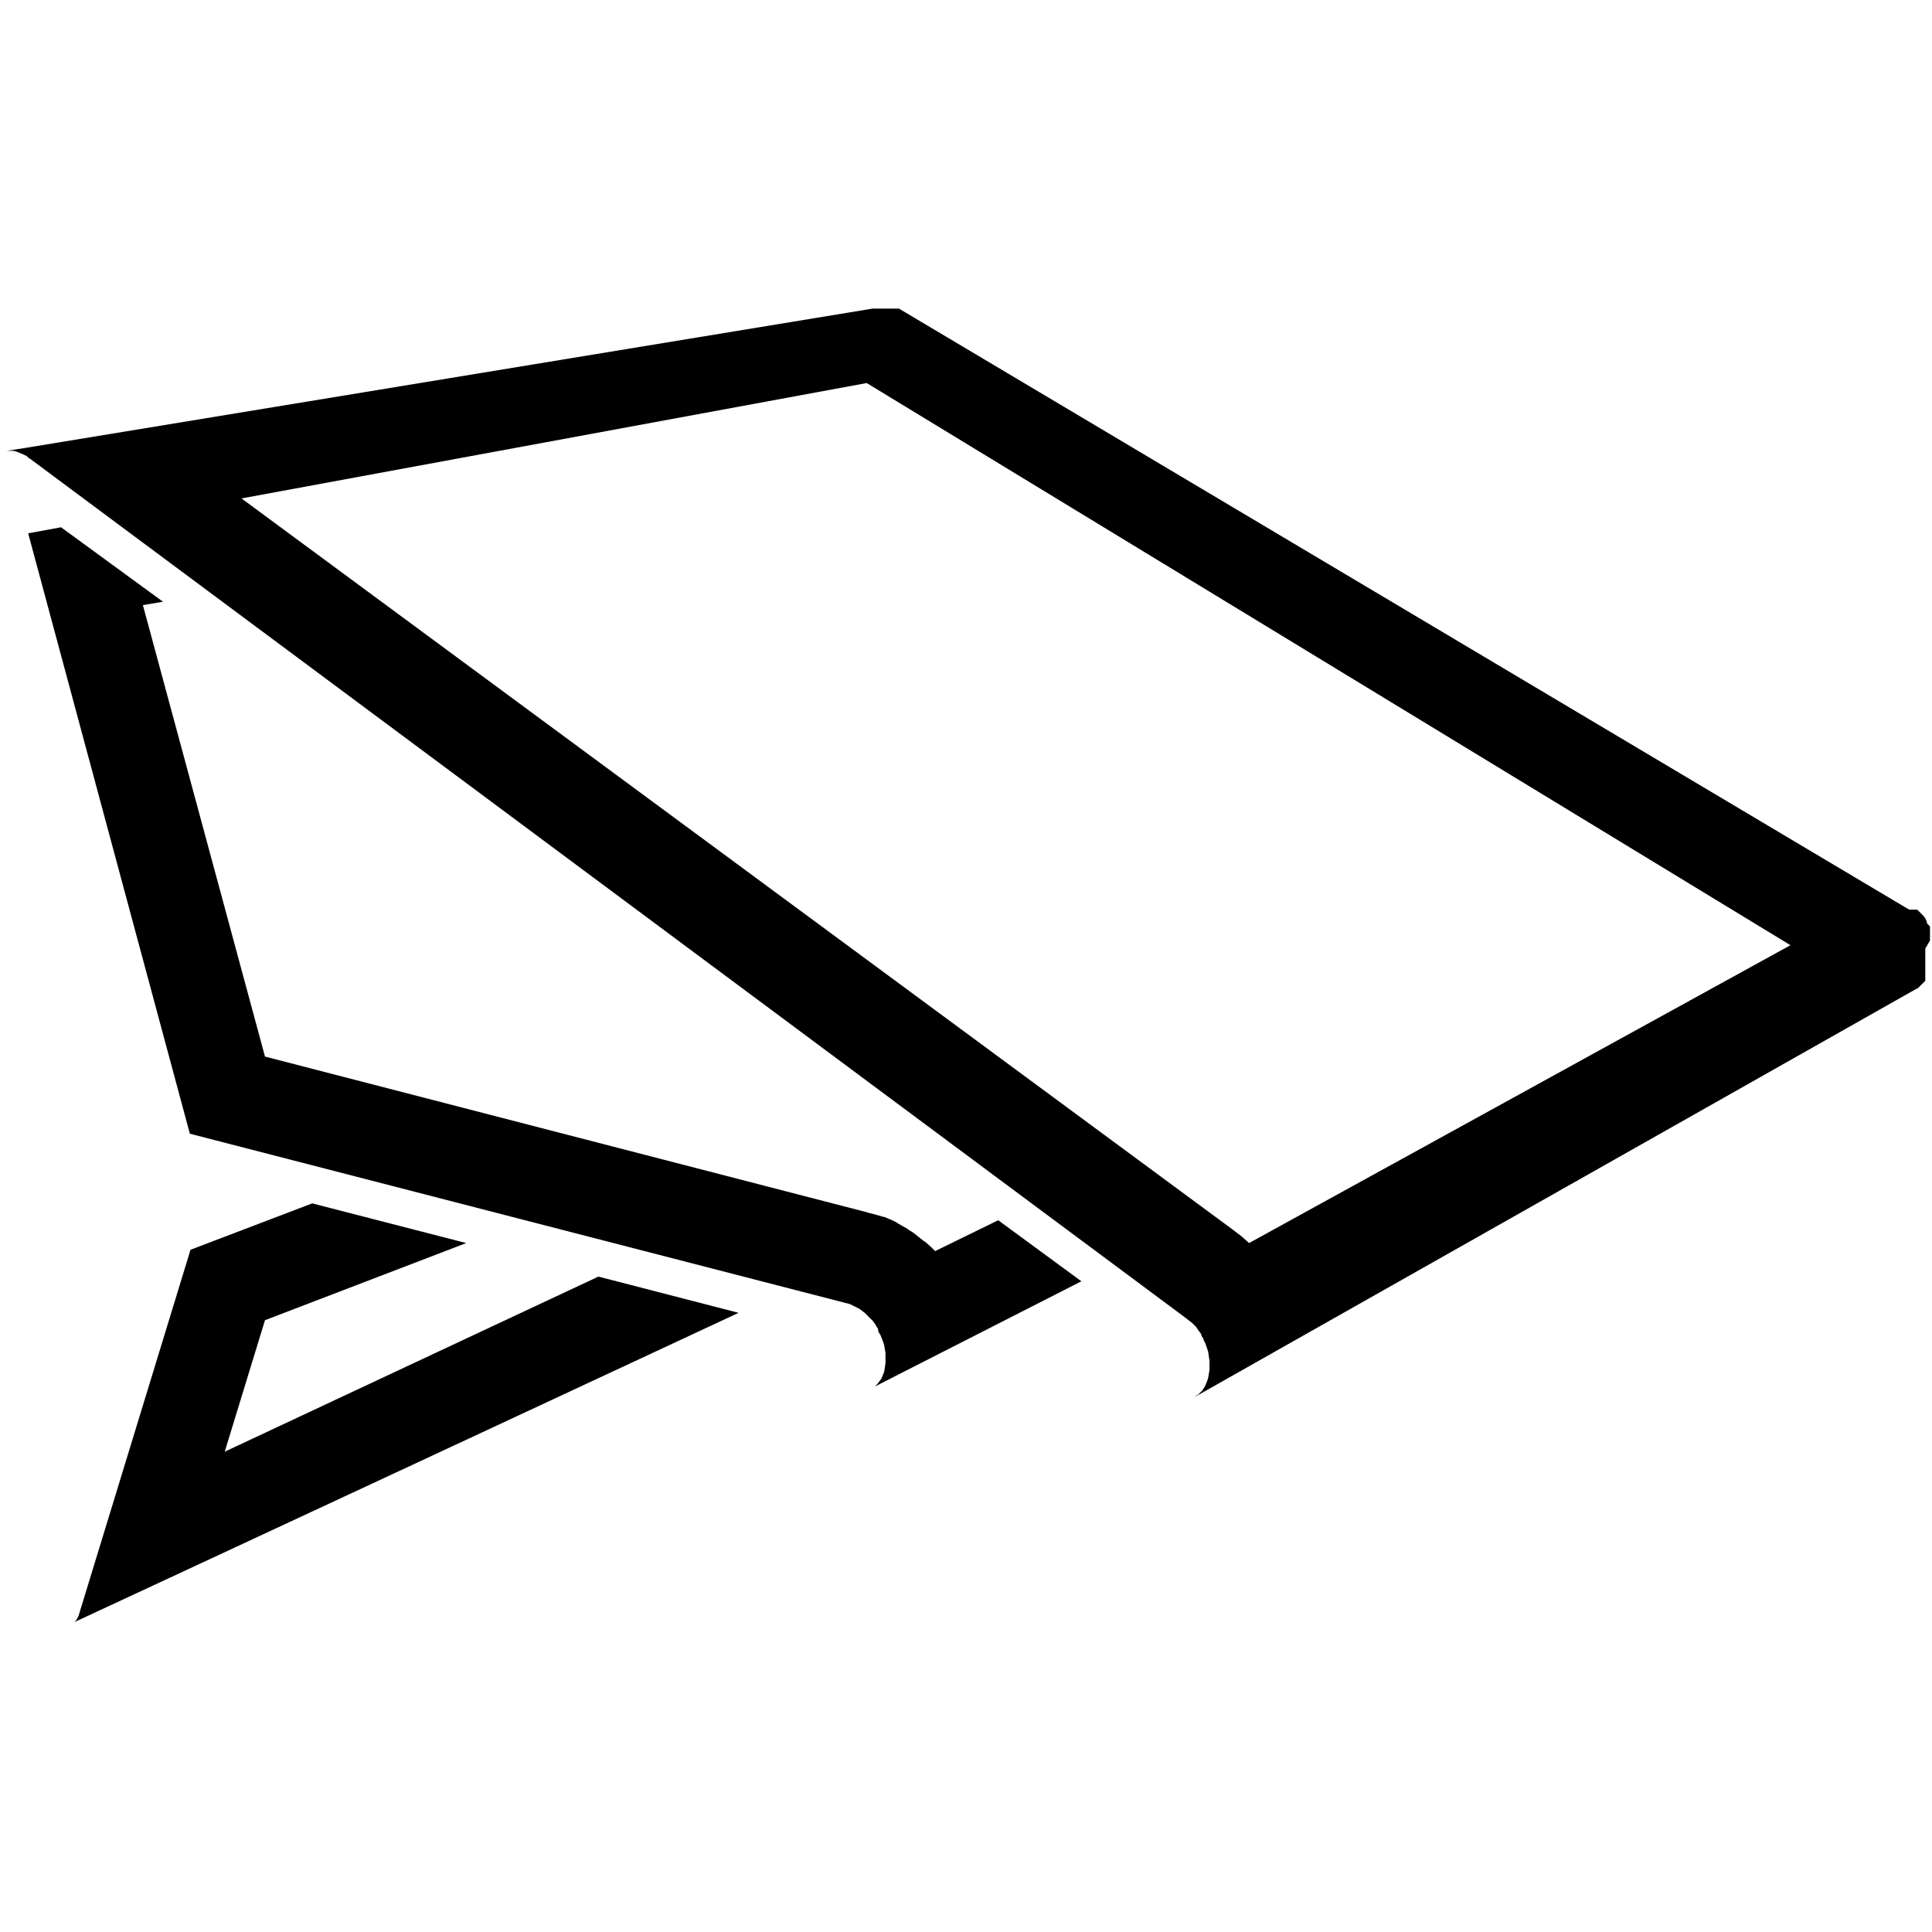 <svg xmlns="http://www.w3.org/2000/svg" viewBox="0 0 288 288">

    <style>
        path {
            fill: black;
        }
        @media (prefers-color-scheme: dark) {
            path {
                fill: white;
            }
        }
    </style>

    <path d="M89.2 190.3l20.9 5.4a76150.8 76150.8 0 01-99 46.1l.2-.2.2-.3.2-.4 16.7-54.6 18.1-6.9h.1l22.9 5.9-30 11.5-6 19.6 55.7-26.1zM287 141.4V146.2l-.1.1-.1.1-.1.1-.1.1-.1.1-.1.1-.1.1-.2.2-.1.1-.1.1-.2.1-.2.1L178 208.3l.3-.2.1-.1.2-.1.1-.1.2-.2.1-.1.2-.2.4-.6.3-.7.2-.6.1-.6.1-.6v-.6-.7l-.1-.7-.1-.7-.2-.6-.2-.6-.3-.6v-.1l-.3-.5v-.1a2 2 0 00-.4-.6l-.4-.6-.5-.5-.1-.1-.4-.3-.5-.4L4.5 68.4l-.2-.1L4 68l-.4-.2-.2-.1-.5-.2-.5-.2-.4-.1h-.4H1l2.6-.4L130.1 46H134l150.6 89.6h1.2l.1.1.1.1.1.1.1.1.1.1.1.1.1.1.1.1.1.1.1.1.2.3.1.2.1.2v.1l.1.3.1.1.1.1.1.1.1.1V140.2l-.7 1.2c0-.1 0 0 0 0zm-20.1-.5L129.2 57.1 36 74.3l147.9 109.1 1.3 1 .1.1.9.8 80.7-44.4zm-127.5 45.6l-.5-.5-.1-.1-.9-.8-.2-.1-1-.8-.5-.4-.3-.2-.5-.3-.1-.1-1.4-.8-.3-.2-.8-.4-.3-.1-.2-.1-.5-.2h-.1l-1.4-.4-.8-.2-.3-.1-89.7-23.2-18.2-67.3 3-.5L9.1 78.6l-4.9.9L28.3 169l98.4 25.4.2.1.2.1.2.1.4.2.4.2.4.3.4.3.4.4.4.4.4.4.3.4.2.3v.1l.1.1.2.3V198.4l.2.4.1.1.2.5.2.5.2.6.1.6.1.6v1.5l-.1.7-.1.6-.2.5-.2.5-.3.4-.3.4-.2.2-.2.2-.2.1-.2.1 31.2-15.9-12.4-9.1-9.4 4.6zm-7.2-140.4v.1-.1z"/>
</svg>